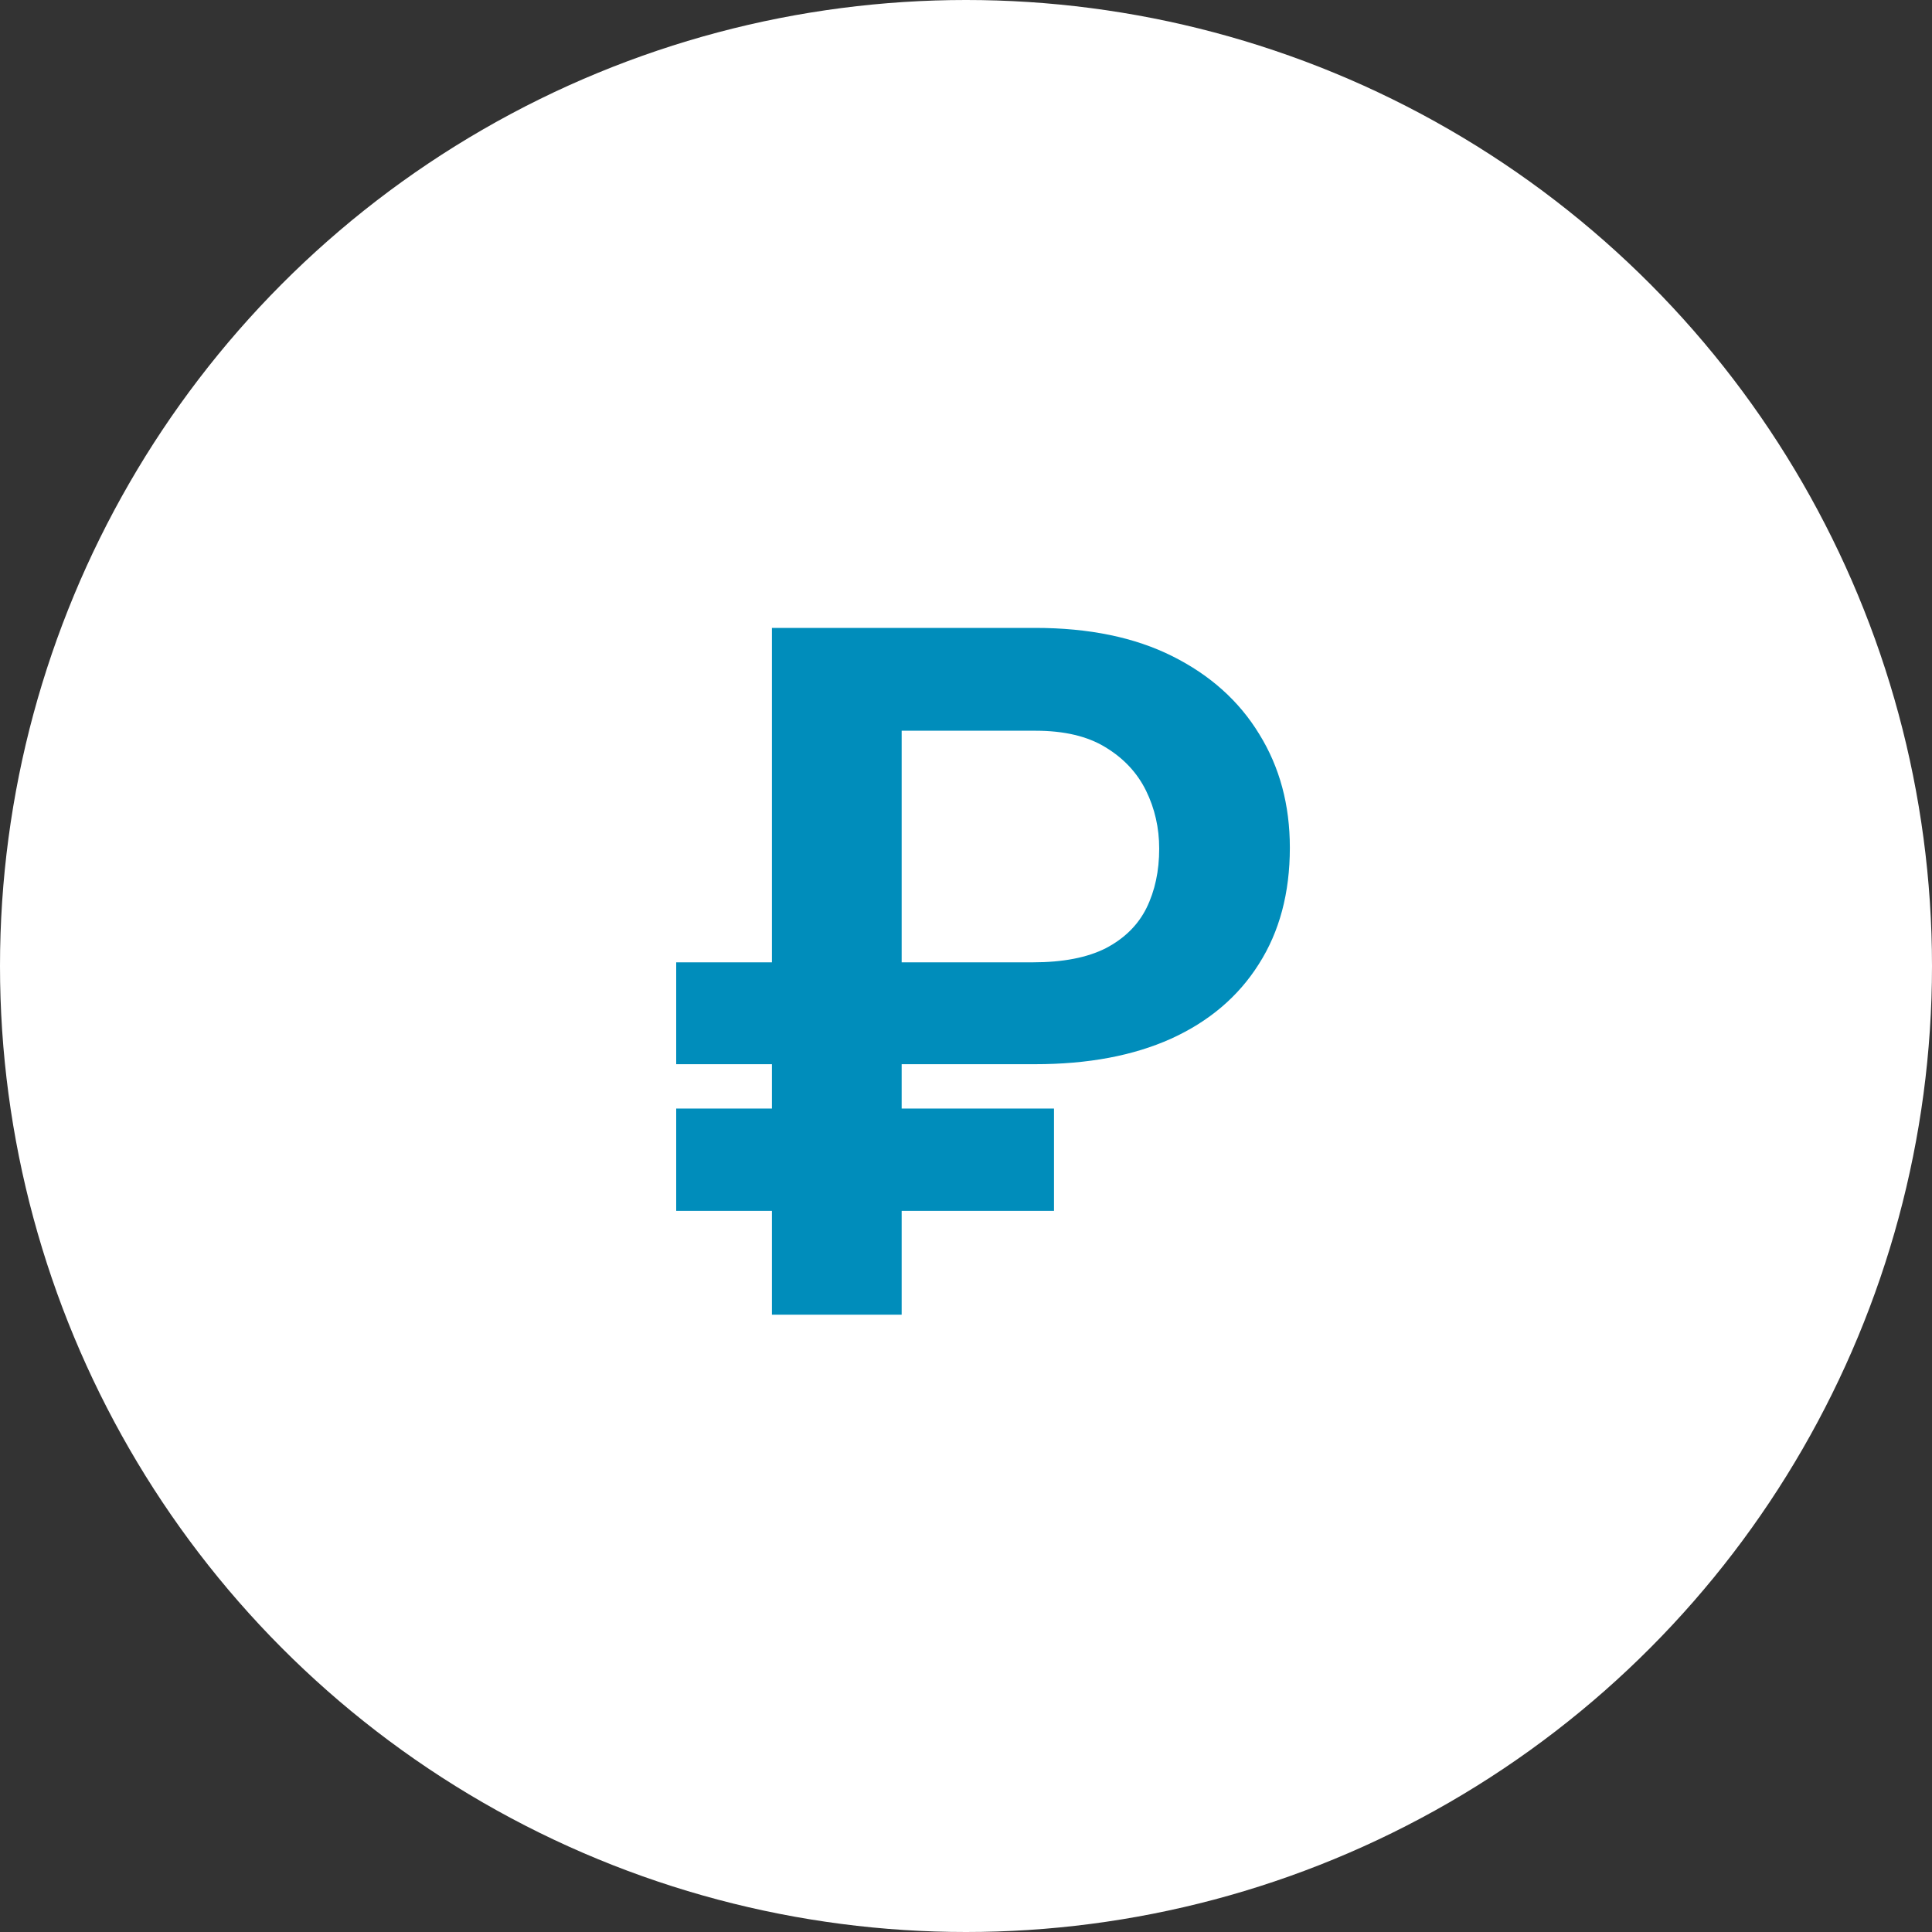 <?xml version="1.0" encoding="UTF-8"?> <svg xmlns="http://www.w3.org/2000/svg" width="40" height="40" viewBox="0 0 40 40" fill="none"><rect x="0" y="0" width="40" height="40" fill="#333333" stroke="none"/><circle cx="20" cy="20" r="20" fill="white"></circle><path d="M21.432 22.033H14V19.924H21.383C22.008 19.924 22.512 19.826 22.896 19.631C23.281 19.429 23.561 19.152 23.736 18.801C23.912 18.443 24 18.033 24 17.57C24 17.141 23.909 16.74 23.727 16.369C23.544 15.998 23.264 15.699 22.887 15.471C22.516 15.243 22.034 15.129 21.441 15.129H18.668V27.219H15.982V13H21.432C22.545 13 23.492 13.195 24.273 13.586C25.055 13.977 25.654 14.514 26.07 15.197C26.494 15.881 26.705 16.665 26.705 17.551C26.705 18.488 26.49 19.292 26.061 19.963C25.637 20.634 25.032 21.148 24.244 21.506C23.463 21.857 22.525 22.033 21.432 22.033ZM21.822 22.951V25.07H14V22.951H21.822Z" fill="#008DBB"></path></svg> 